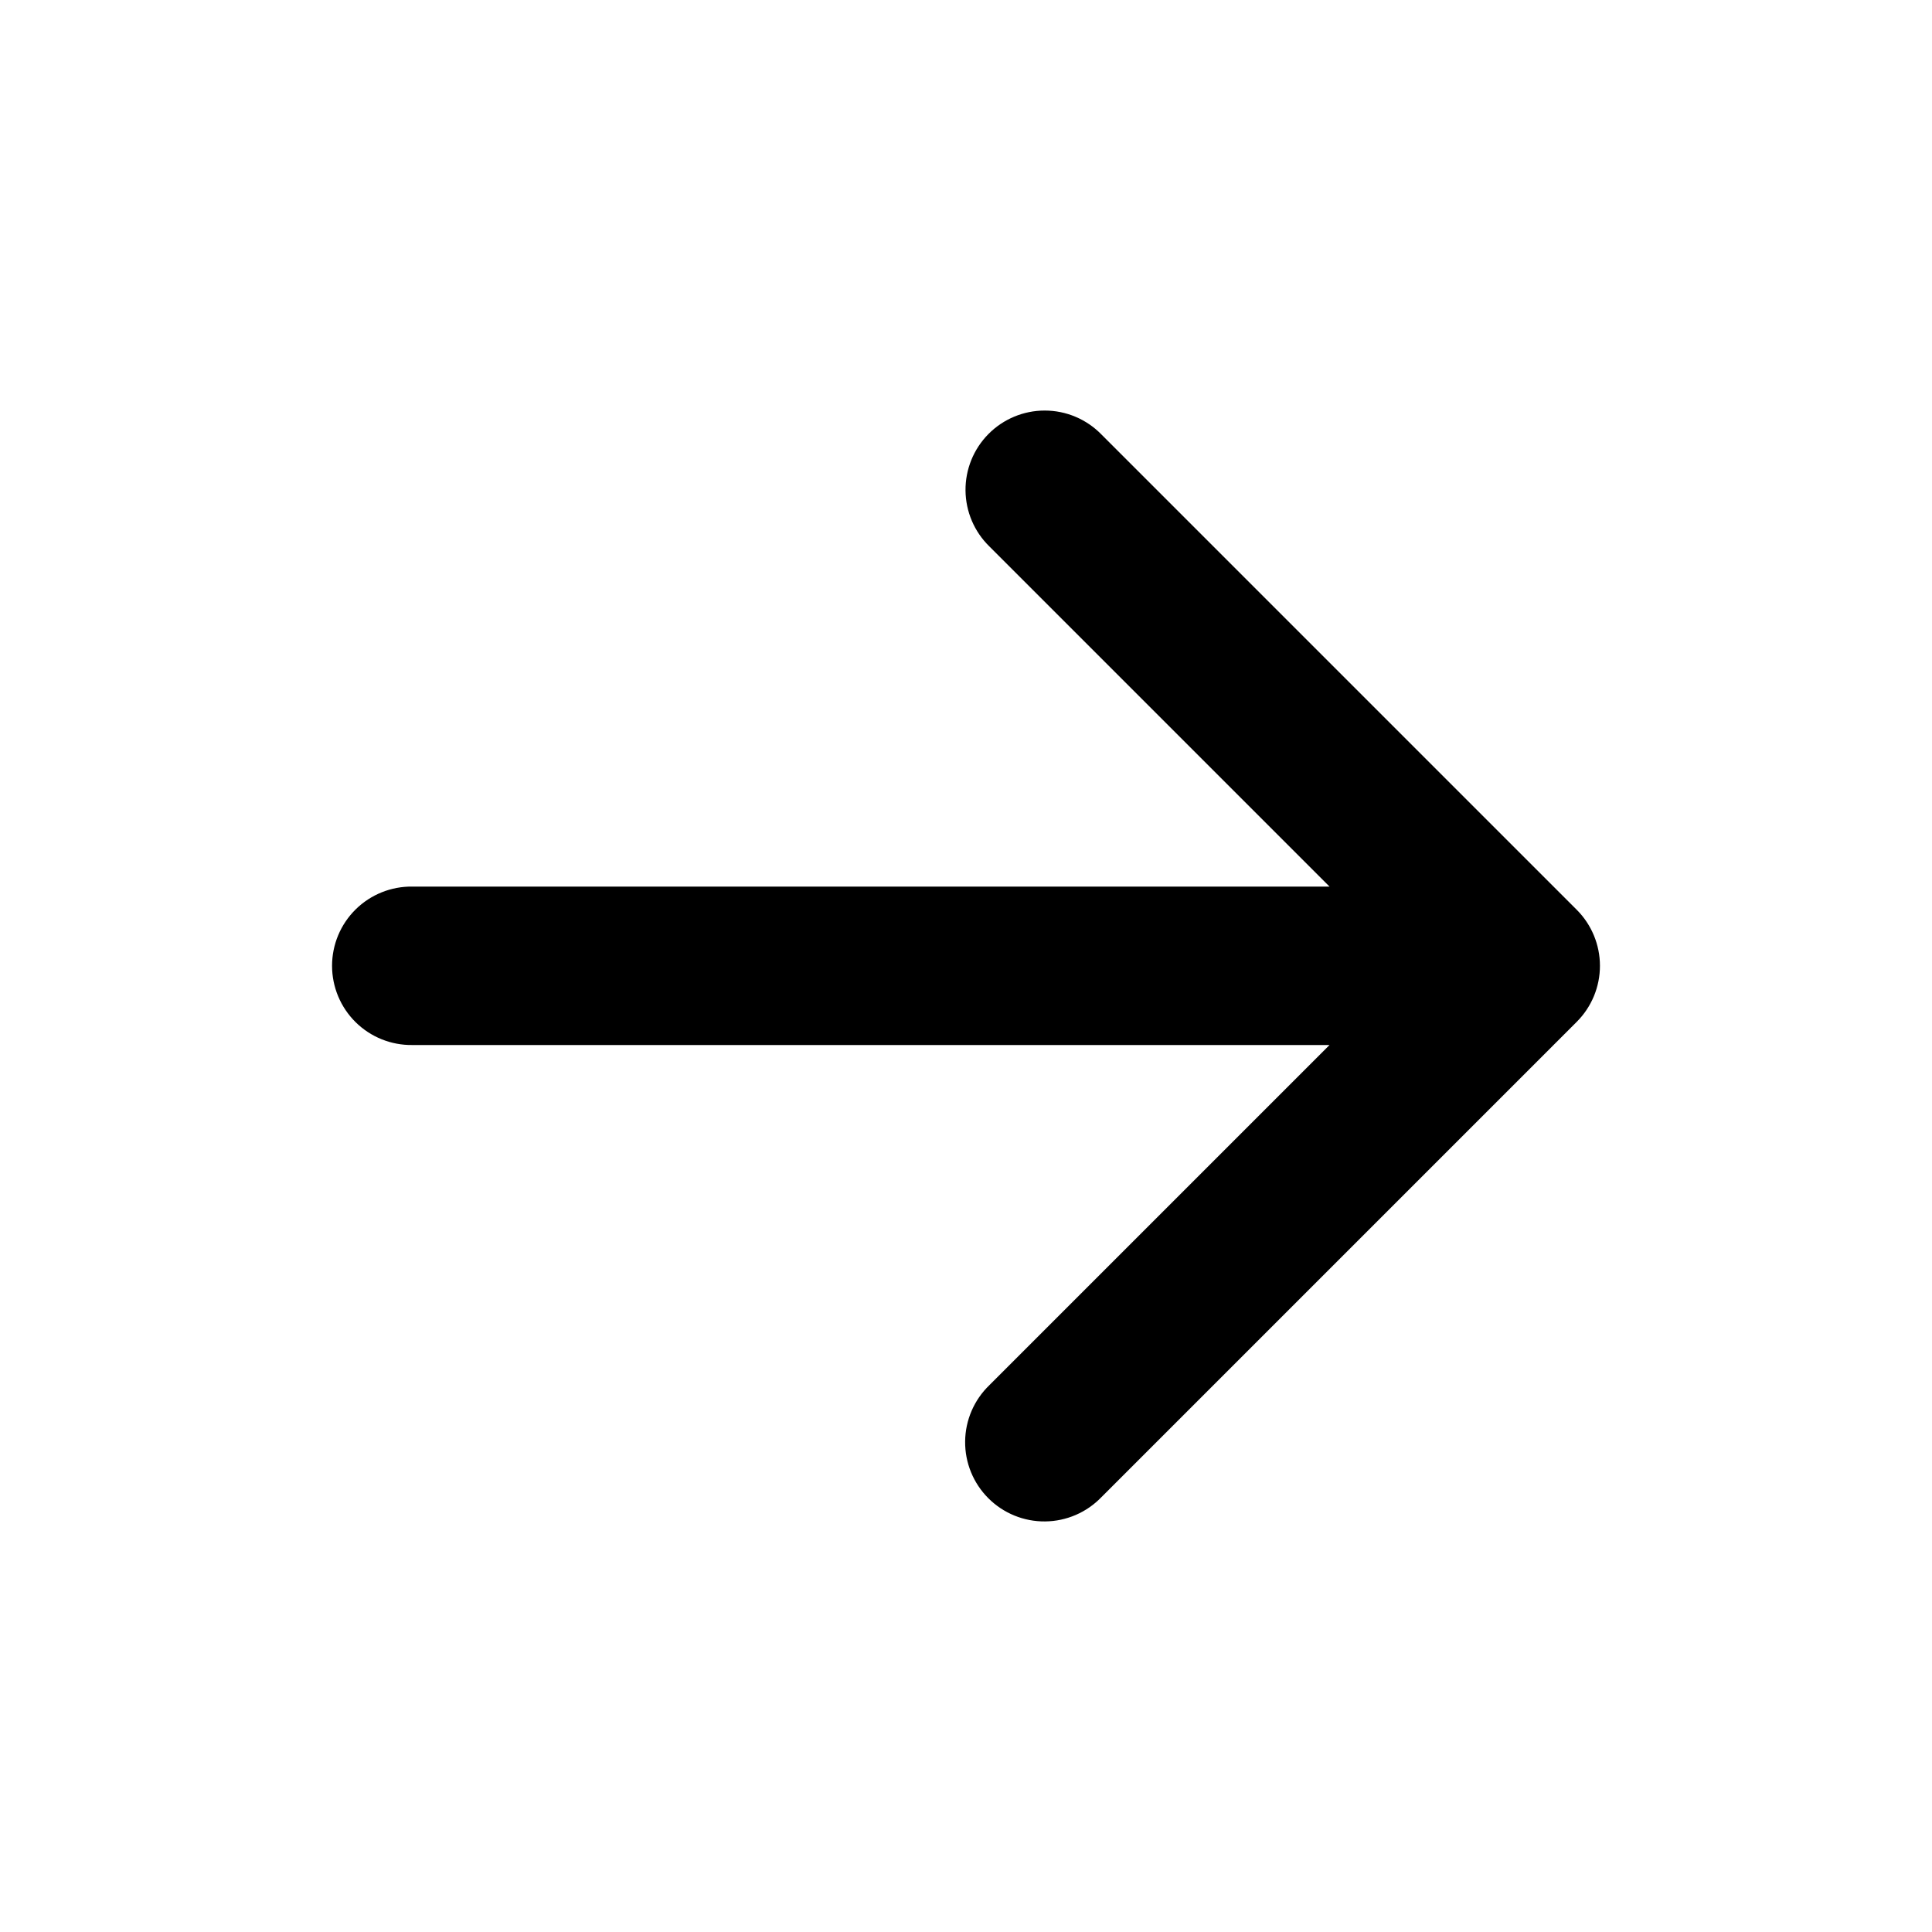 <?xml version="1.0" encoding="UTF-8"?>
<!-- Uploaded to: SVG Repo, www.svgrepo.com, Generator: SVG Repo Mixer Tools -->
<svg fill="#000000" width="800px" height="800px" version="1.1" viewBox="144 144 512 512" xmlns="http://www.w3.org/2000/svg">
 <path d="m420.86 252.8c-5.602 0-10.969 2.238-14.91 6.219-3.941 3.977-6.129 9.367-6.078 14.965 0.051 5.602 2.336 10.949 6.352 14.855l90.117 90.117h-243.05c-5.621-0.078-11.035 2.098-15.039 6.043-4 3.945-6.254 9.328-6.254 14.949 0 5.617 2.254 11.004 6.254 14.949 4.004 3.945 9.418 6.121 15.039 6.043h243.05l-90.117 90.117c-4.07 3.906-6.398 9.289-6.453 14.93-0.059 5.644 2.156 11.07 6.148 15.059 3.988 3.992 9.414 6.207 15.059 6.148 5.641-0.055 11.023-2.383 14.93-6.453l125.95-125.95c3.934-3.934 6.144-9.273 6.144-14.84 0-5.566-2.211-10.906-6.144-14.844l-125.95-125.95c-3.953-4.066-9.379-6.356-15.047-6.356z" fill-rule="evenodd"/>
</svg>